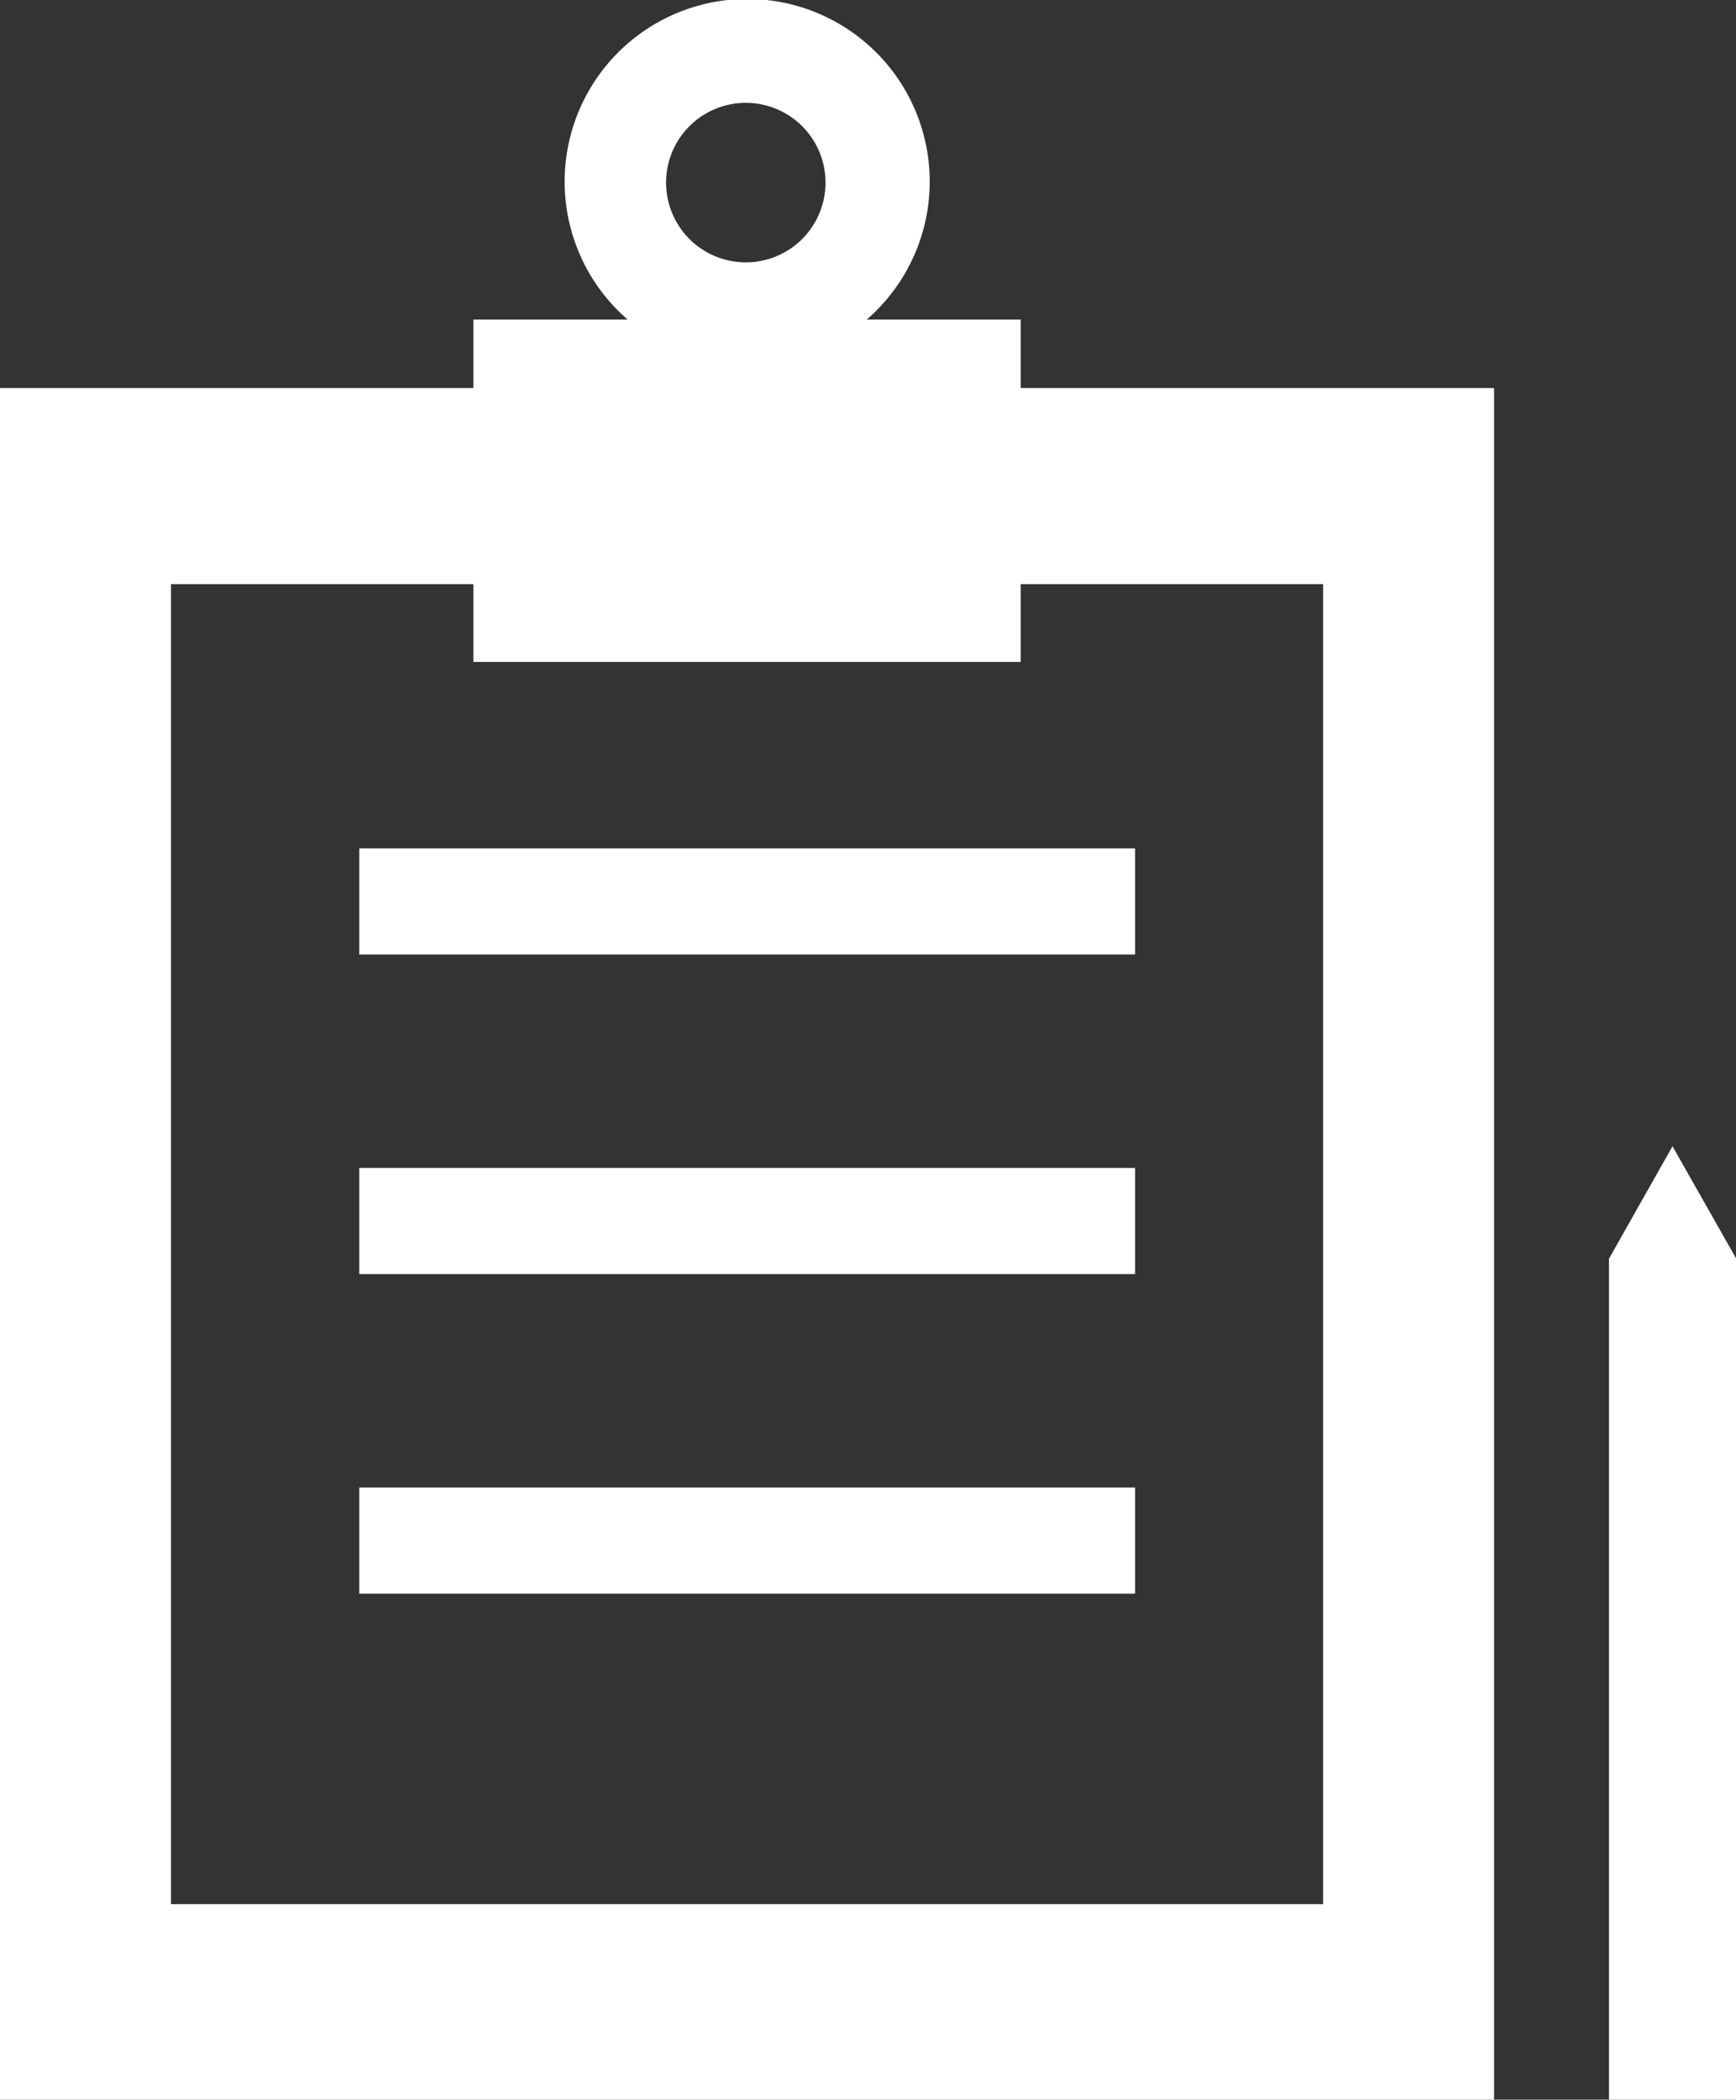 <svg xmlns="http://www.w3.org/2000/svg" viewBox="0 0 63.15 76.35"><rect x="0" y="0" width="63.15" height="76.35" fill="#333333" stroke="none"/><defs><style>.cls-1{fill:#fff;}</style></defs><title>icon_migration_step2</title><g id="レイヤー_2" data-name="レイヤー 2"><g id="レイヤー_1-2" data-name="レイヤー 1"><path class="cls-1" d="M37.13,11.62h-5.6a6.64,6.64,0,1,0-8.7,0H17.22v2.49H0V76.35H54.35V14.11H37.13Zm-10-7.88a2.9,2.9,0,1,1-2.9,2.9A2.9,2.9,0,0,1,27.18,3.74Zm21,17.5v48H6.22v-48h11v2.83H37.13V21.24Z"/><rect class="cls-1" x="13.07" y="30.85" width="28.22" height="3.86"/><rect class="cls-1" x="13.07" y="42.47" width="28.22" height="3.86"/><rect class="cls-1" x="13.07" y="54.09" width="28.22" height="3.86"/><polygon class="cls-1" points="60.84 41.68 58.53 45.77 58.53 76.35 63.16 76.35 63.16 45.77 60.84 41.68"/></g></g></svg>